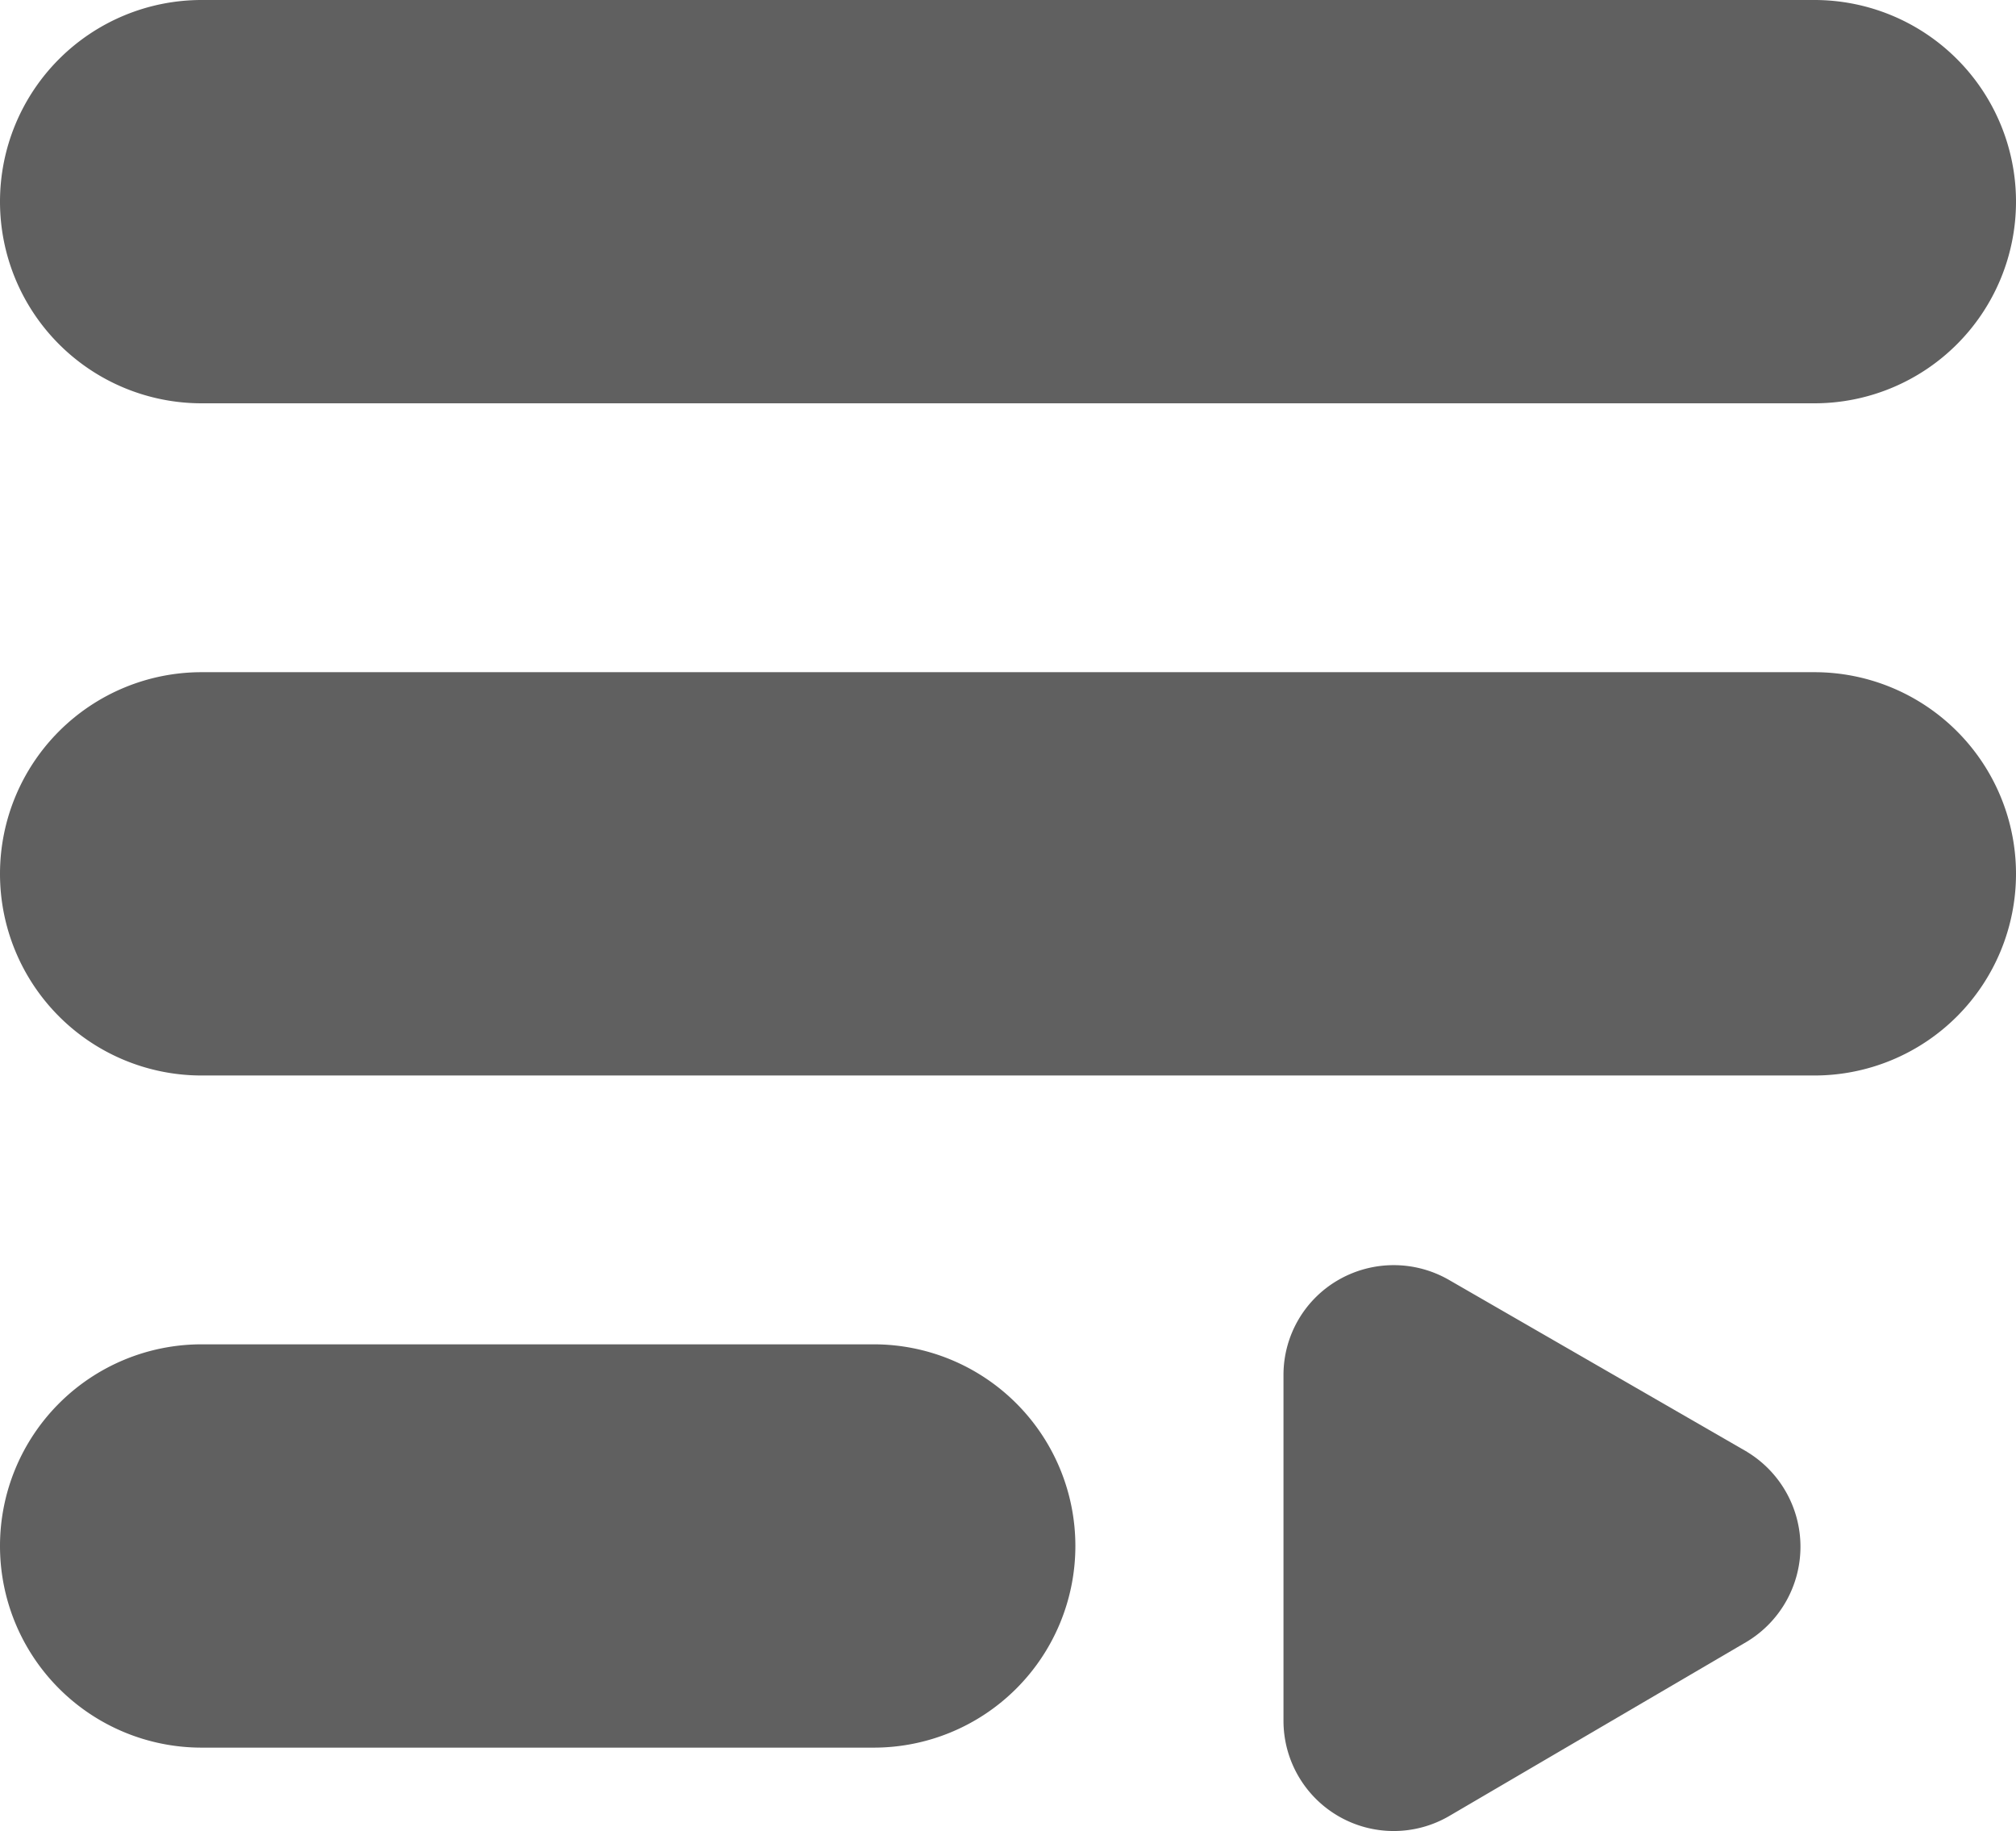 <svg xmlns="http://www.w3.org/2000/svg" width="39.29" height="35.676"><g fill="#606060"><path data-name="Path 47" d="M3.929 7.858h31.432a3.929 3.929 0 000-7.858H3.929a3.929 3.929 0 000 7.858z"/><path data-name="Path 48" d="M35.361 13.097H3.929a3.929 3.929 0 000 7.858h31.432a3.929 3.929 0 000-7.858z"/><path data-name="Path 49" d="M17.025 26.193H3.929a3.929 3.929 0 000 7.858h13.1a3.929 3.929 0 000-7.858z"/><path data-name="Path 50" d="M34.051 28.289l-5.815-3.353a2.161 2.161 0 00-2.148 0 2.135 2.135 0 00-1.074 1.86v6.732a2.148 2.148 0 003.222 1.86l5.815-3.405a2.161 2.161 0 000-3.693z"/></g></svg>